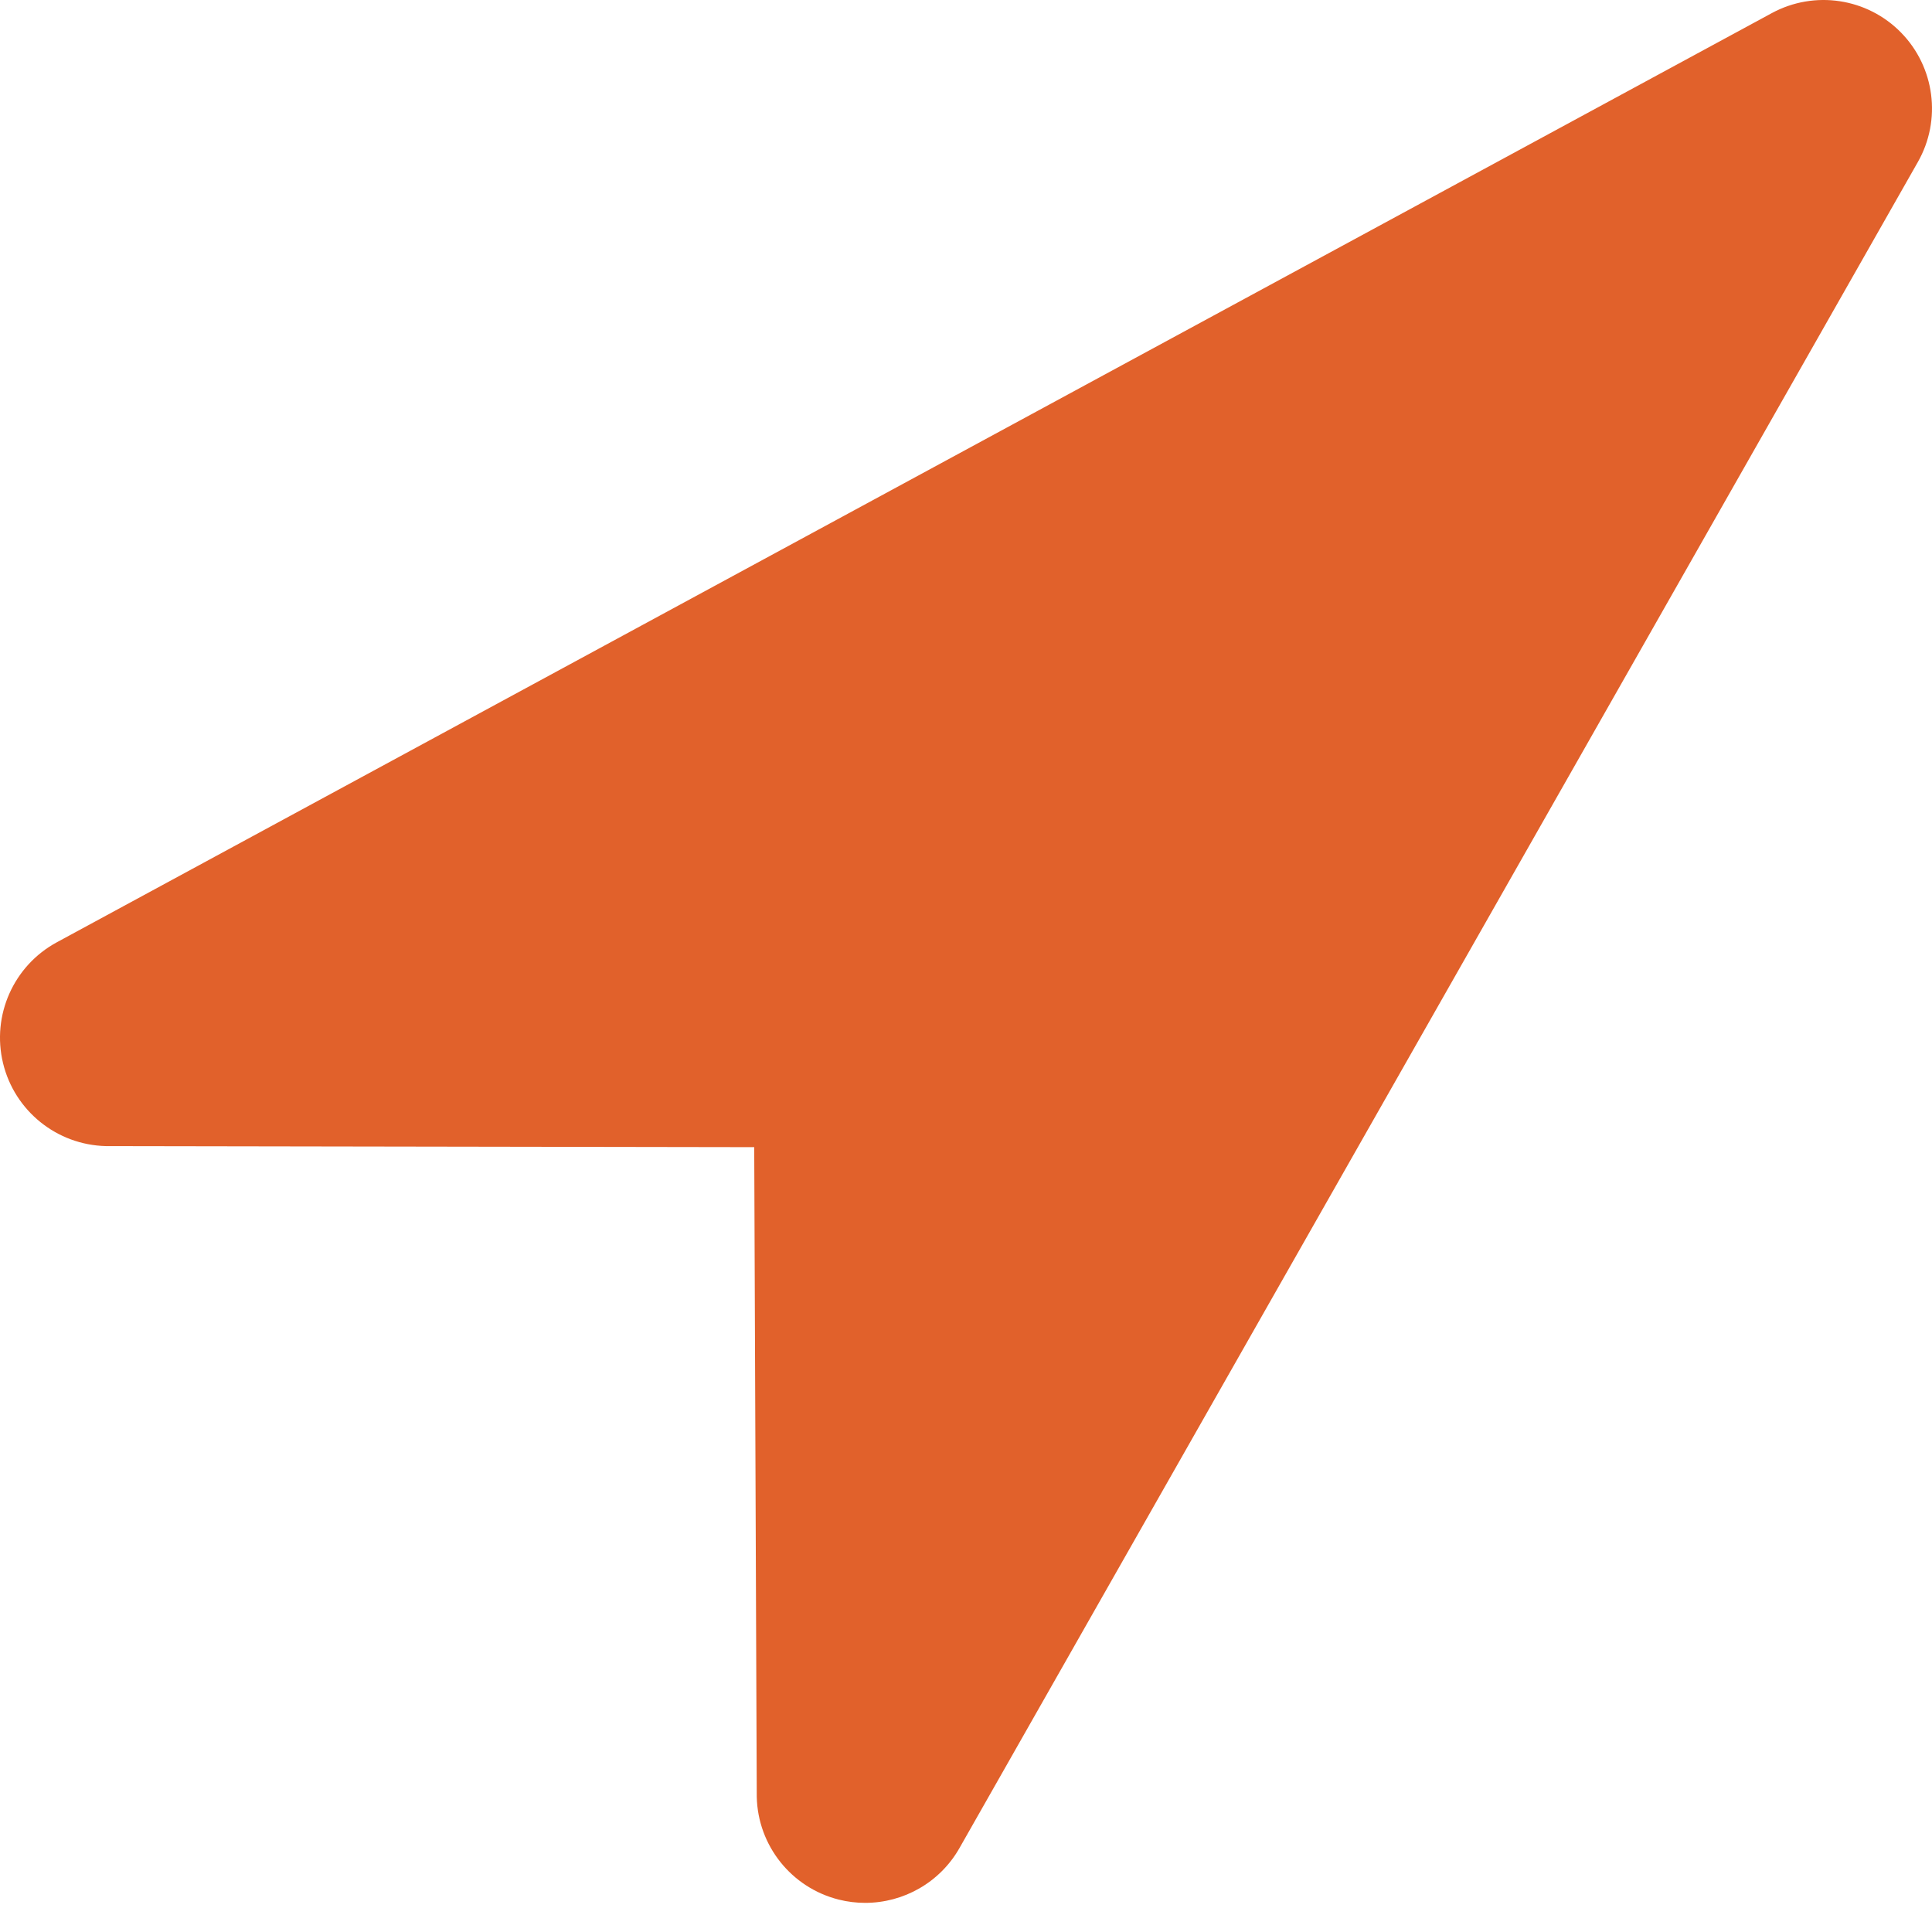 <?xml version="1.0" encoding="UTF-8"?>
<svg width="60px" height="60px" viewBox="0 0 60 60" version="1.1" xmlns="http://www.w3.org/2000/svg" xmlns:xlink="http://www.w3.org/1999/xlink">
    <!-- Generator: Sketch 59.1 (86144) - https://sketch.com -->
    <title>Fill 7</title>
    <desc>Created with Sketch.</desc>
    <g id="Homepage" stroke="none" stroke-width="1" fill="none" fill-rule="evenodd">
        <g id="Homepage---Desktop" transform="translate(-200, -840)" fill="#E1612B">
            <g id="About-Compass" transform="translate(0, 711)">
                <path d="M226.87,188.095 C226.597,188.095 226.321,188.063 226.046,187.993 C224.577,187.623 223.536,186.318 223.502,184.804 L223.423,164.626 L203.293,164.593 C201.766,164.558 200.453,163.501 200.094,162.016 C199.736,160.532 200.421,158.992 201.764,158.264 L255.027,129.406 C256.351,128.691 257.986,128.937 259.038,130.011 C260.089,131.084 260.303,132.726 259.56,134.033 L229.798,186.392 C229.19,187.463 228.061,188.095 226.87,188.095" id="Fill-7"></path>
            </g>
        </g>
    </g>
</svg>